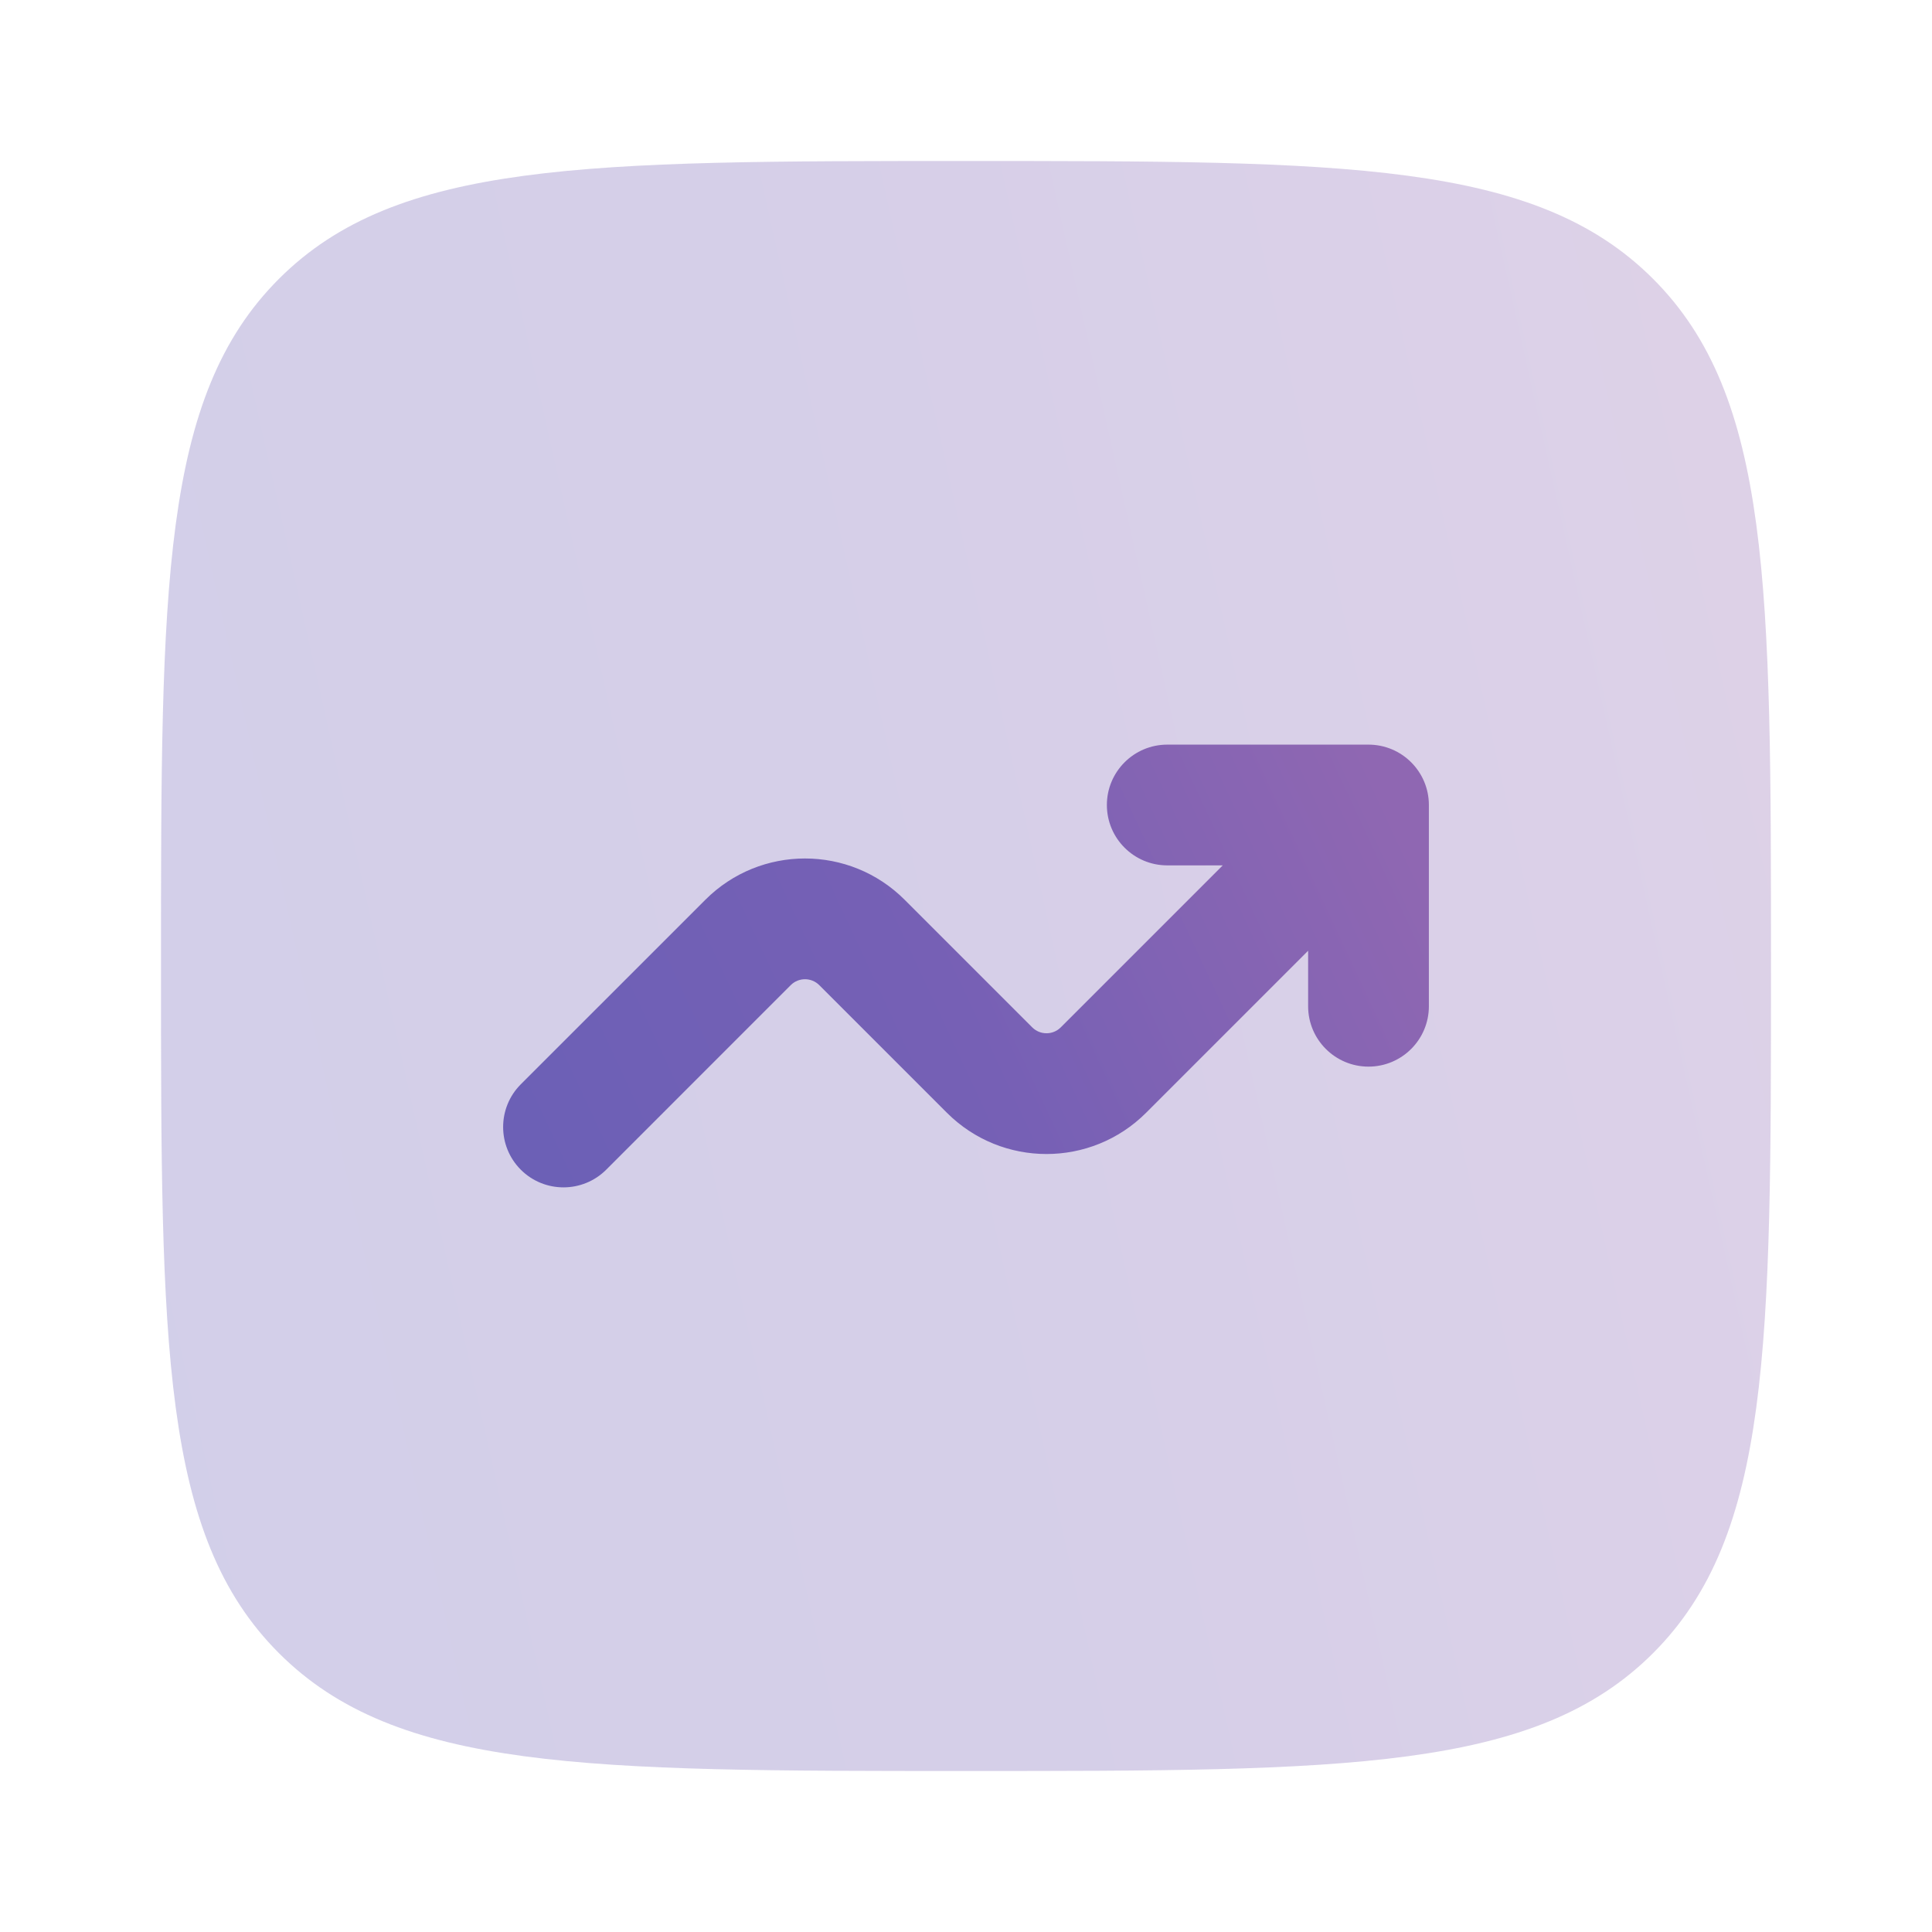 <svg width="48" height="48" viewBox="0 0 48 48" fill="none" xmlns="http://www.w3.org/2000/svg">
<path opacity="0.3" d="M4 24C4 14.572 4 9.858 6.929 6.929C9.858 4 14.572 4 24 4C33.428 4 38.142 4 41.071 6.929C44 9.858 44 14.572 44 24C44 33.428 44 38.142 41.071 41.071C38.142 44 33.428 44 24 44C14.572 44 9.858 44 6.929 41.071C4 38.142 4 33.428 4 24Z" fill="url(#paint0_linear_5109_1351)"/>
<path d="M29 21.5C28.172 21.5 27.5 20.828 27.5 20C27.5 19.172 28.172 18.5 29 18.5H34C34.828 18.5 35.5 19.172 35.5 20V25C35.5 25.828 34.828 26.5 34 26.5C33.172 26.5 32.5 25.828 32.5 25V23.621L28.475 27.646C27.108 29.013 24.892 29.013 23.525 27.646L20.354 24.475C20.158 24.28 19.842 24.28 19.646 24.475L15.061 29.061C14.475 29.646 13.525 29.646 12.939 29.061C12.354 28.475 12.354 27.525 12.939 26.939L17.525 22.354C18.892 20.987 21.108 20.987 22.475 22.354L25.646 25.525C25.842 25.72 26.158 25.72 26.354 25.525L30.379 21.5H29Z" fill="url(#paint1_linear_5109_1351)"/>
<defs>
<linearGradient id="paint0_linear_5109_1351" x1="4" y1="44" x2="50.602" y2="33.608" gradientUnits="userSpaceOnUse">
<stop stop-color="#6B60B6"/>
<stop offset="0.479" stop-color="#7660B5"/>
<stop offset="0.941" stop-color="#8F67B2"/>
</linearGradient>
<linearGradient id="paint1_linear_5109_1351" x1="12.5" y1="29.5" x2="35.606" y2="18.727" gradientUnits="userSpaceOnUse">
<stop stop-color="#6B60B6"/>
<stop offset="0.479" stop-color="#7660B5"/>
<stop offset="0.941" stop-color="#8F67B2"/>
</linearGradient>
</defs>
</svg>
